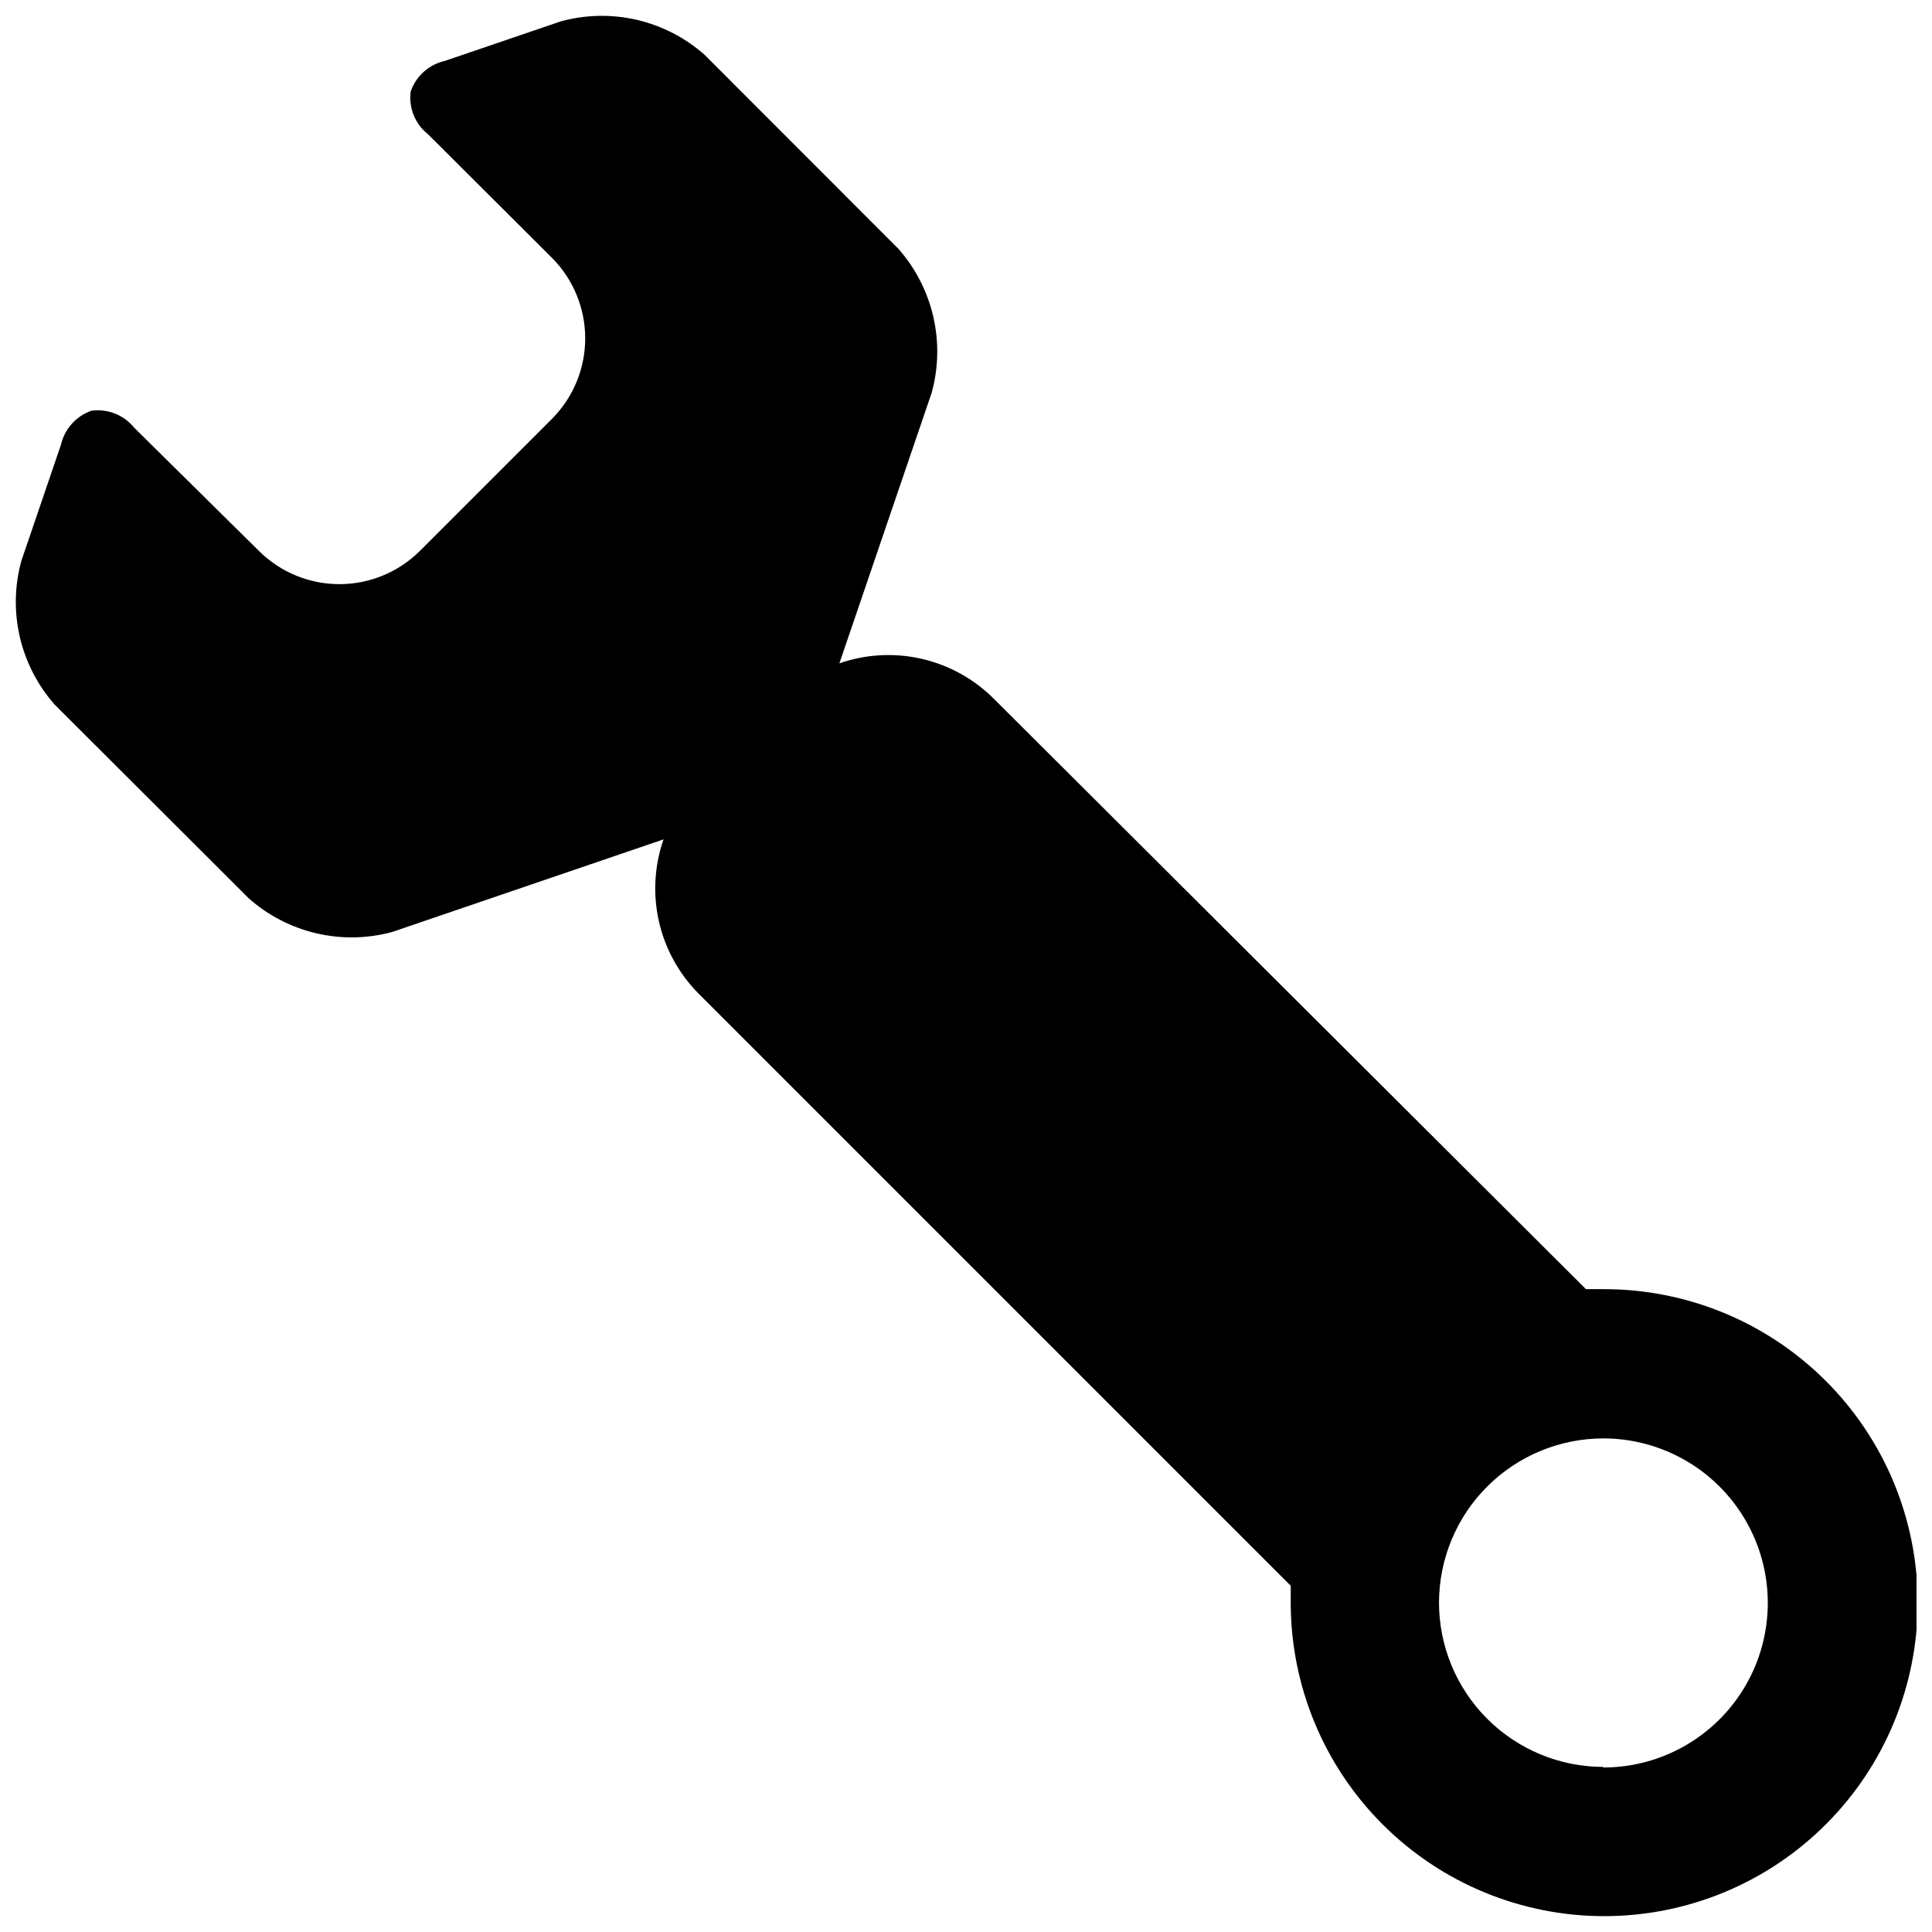 <?xml version="1.0" encoding="UTF-8"?>
<!-- Uploaded to: ICON Repo, www.iconrepo.com, Generator: ICON Repo Mixer Tools -->
<svg width="800px" height="800px" version="1.1" viewBox="144 144 512 512" xmlns="http://www.w3.org/2000/svg">
 <defs>
  <clipPath id="a">
   <path d="m148.09 148.09h503.81v503.81h-503.81z"/>
  </clipPath>
 </defs>
 <g clip-path="url(#a)">
  <path d="m568.88 485.64h-4.586l-157.04-156.58c-5.25-5.211-11.859-8.844-19.078-10.484-7.215-1.637-14.742-1.219-21.73 1.215l24.484-71.793c3.648-13.379 0.316-27.695-8.867-38.09l-51.289-51.336c-10.387-9.227-24.734-12.582-38.137-8.918l-30.73 10.48c-4.227 0.949-7.656 4.016-9.07 8.109-0.574 4.297 1.145 8.582 4.535 11.285l33.051 32.949c5.551 5.652 8.664 13.262 8.664 21.184 0 7.926-3.113 15.535-8.664 21.188l-35.266 35.266h-0.004c-5.652 5.57-13.273 8.691-21.211 8.691-7.934 0-15.555-3.121-21.207-8.691l-33.152-32.746c-2.734-3.383-7.027-5.098-11.336-4.535-4.082 1.43-7.144 4.852-8.109 9.07l-10.48 30.73c-3.676 13.395-0.344 27.738 8.867 38.137l51.387 51.289c10.363 9.199 24.668 12.555 38.039 8.918l71.895-24.535c-2.434 6.984-2.859 14.508-1.23 21.723 1.629 7.215 5.25 13.824 10.449 19.086l156.99 156.99v4.586-0.004c0.023 22.043 8.812 43.172 24.422 58.734s36.762 24.285 58.805 24.242c22.043-0.039 43.168-8.836 58.719-24.457 15.555-15.617 24.262-36.777 24.211-58.82-0.055-22.043-8.867-43.16-24.496-58.703-15.629-15.547-36.793-24.242-58.836-24.176zm0 126.61v0.004c-11.539-0.016-22.605-4.606-30.766-12.766-8.16-8.16-12.75-19.223-12.762-30.766 0.012-11.539 4.602-22.602 12.762-30.762 8.16-8.16 19.227-12.754 30.766-12.766 15.578 0 29.973 8.312 37.762 21.801 7.789 13.492 7.789 30.113 0 43.605-7.789 13.492-22.184 21.805-37.762 21.805z"/>
 </g>
</svg>